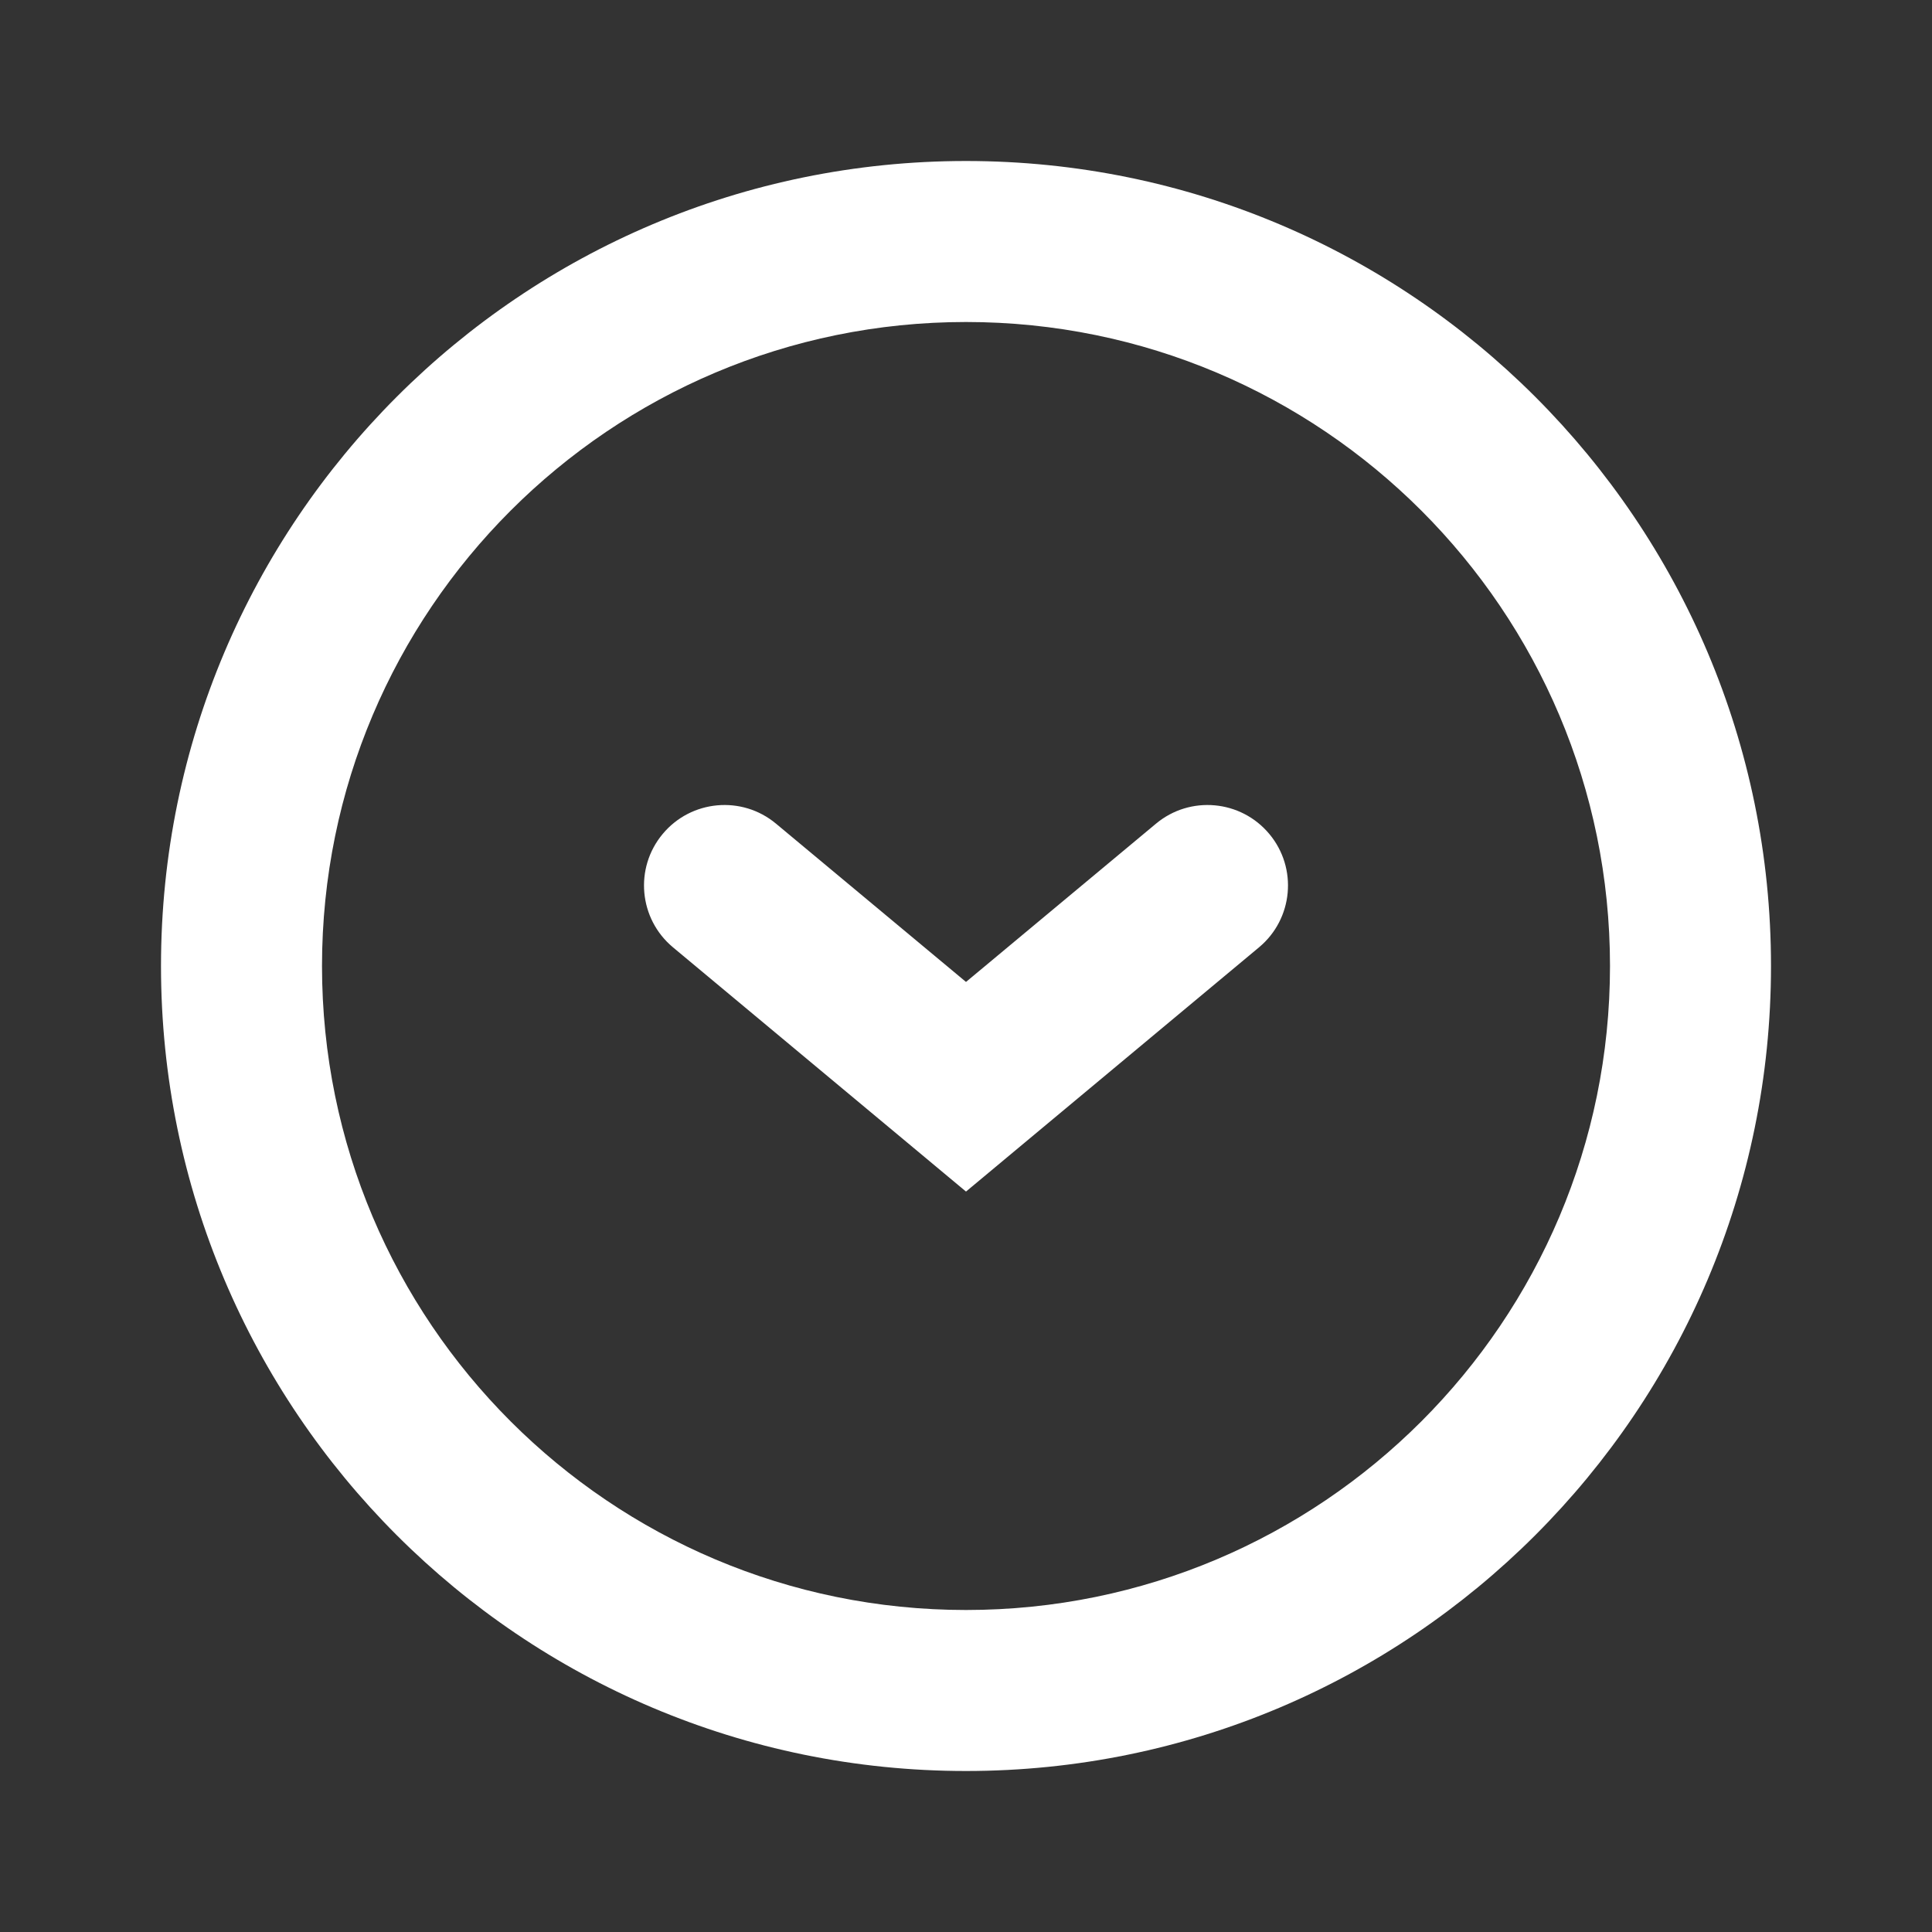 <svg xmlns="http://www.w3.org/2000/svg" width="24" height="24" viewBox="0 0 24 24">
    <rect x="0" y="0" width="24" height="24" fill="#333333" stroke="none"/>
    <g fill="none" fill-rule="evenodd">
        <g>
            <g>
                <g>
                    <path d="M0 0H24V24H0z" transform="translate(-336 -542) translate(0 94) translate(336 448)"/>
                    <g fill="#ffffff" fill-rule="nonzero">
                        <path d="M20 10c0 5.523-4.477 10-10 10S0 15.523 0 10 4.477 0 10 0s10 4.477 10 10zm-2 0c0-4.418-3.582-8-8-8s-8 3.582-8 8 3.582 8 8 8 8-3.582 8-8zm-8 .198l2.36-1.966c.424-.354 1.055-.296 1.408.128.354.424.296 1.055-.128 1.408L10 12.802 6.36 9.768c-.424-.353-.482-.984-.128-1.408.353-.424.984-.482 1.408-.128L10 10.198z" transform="translate(-336 -542) translate(0 94) translate(336 448) translate(2 2)"/>
                    </g>
                </g>
            </g>
        </g>
    </g>
</svg>
